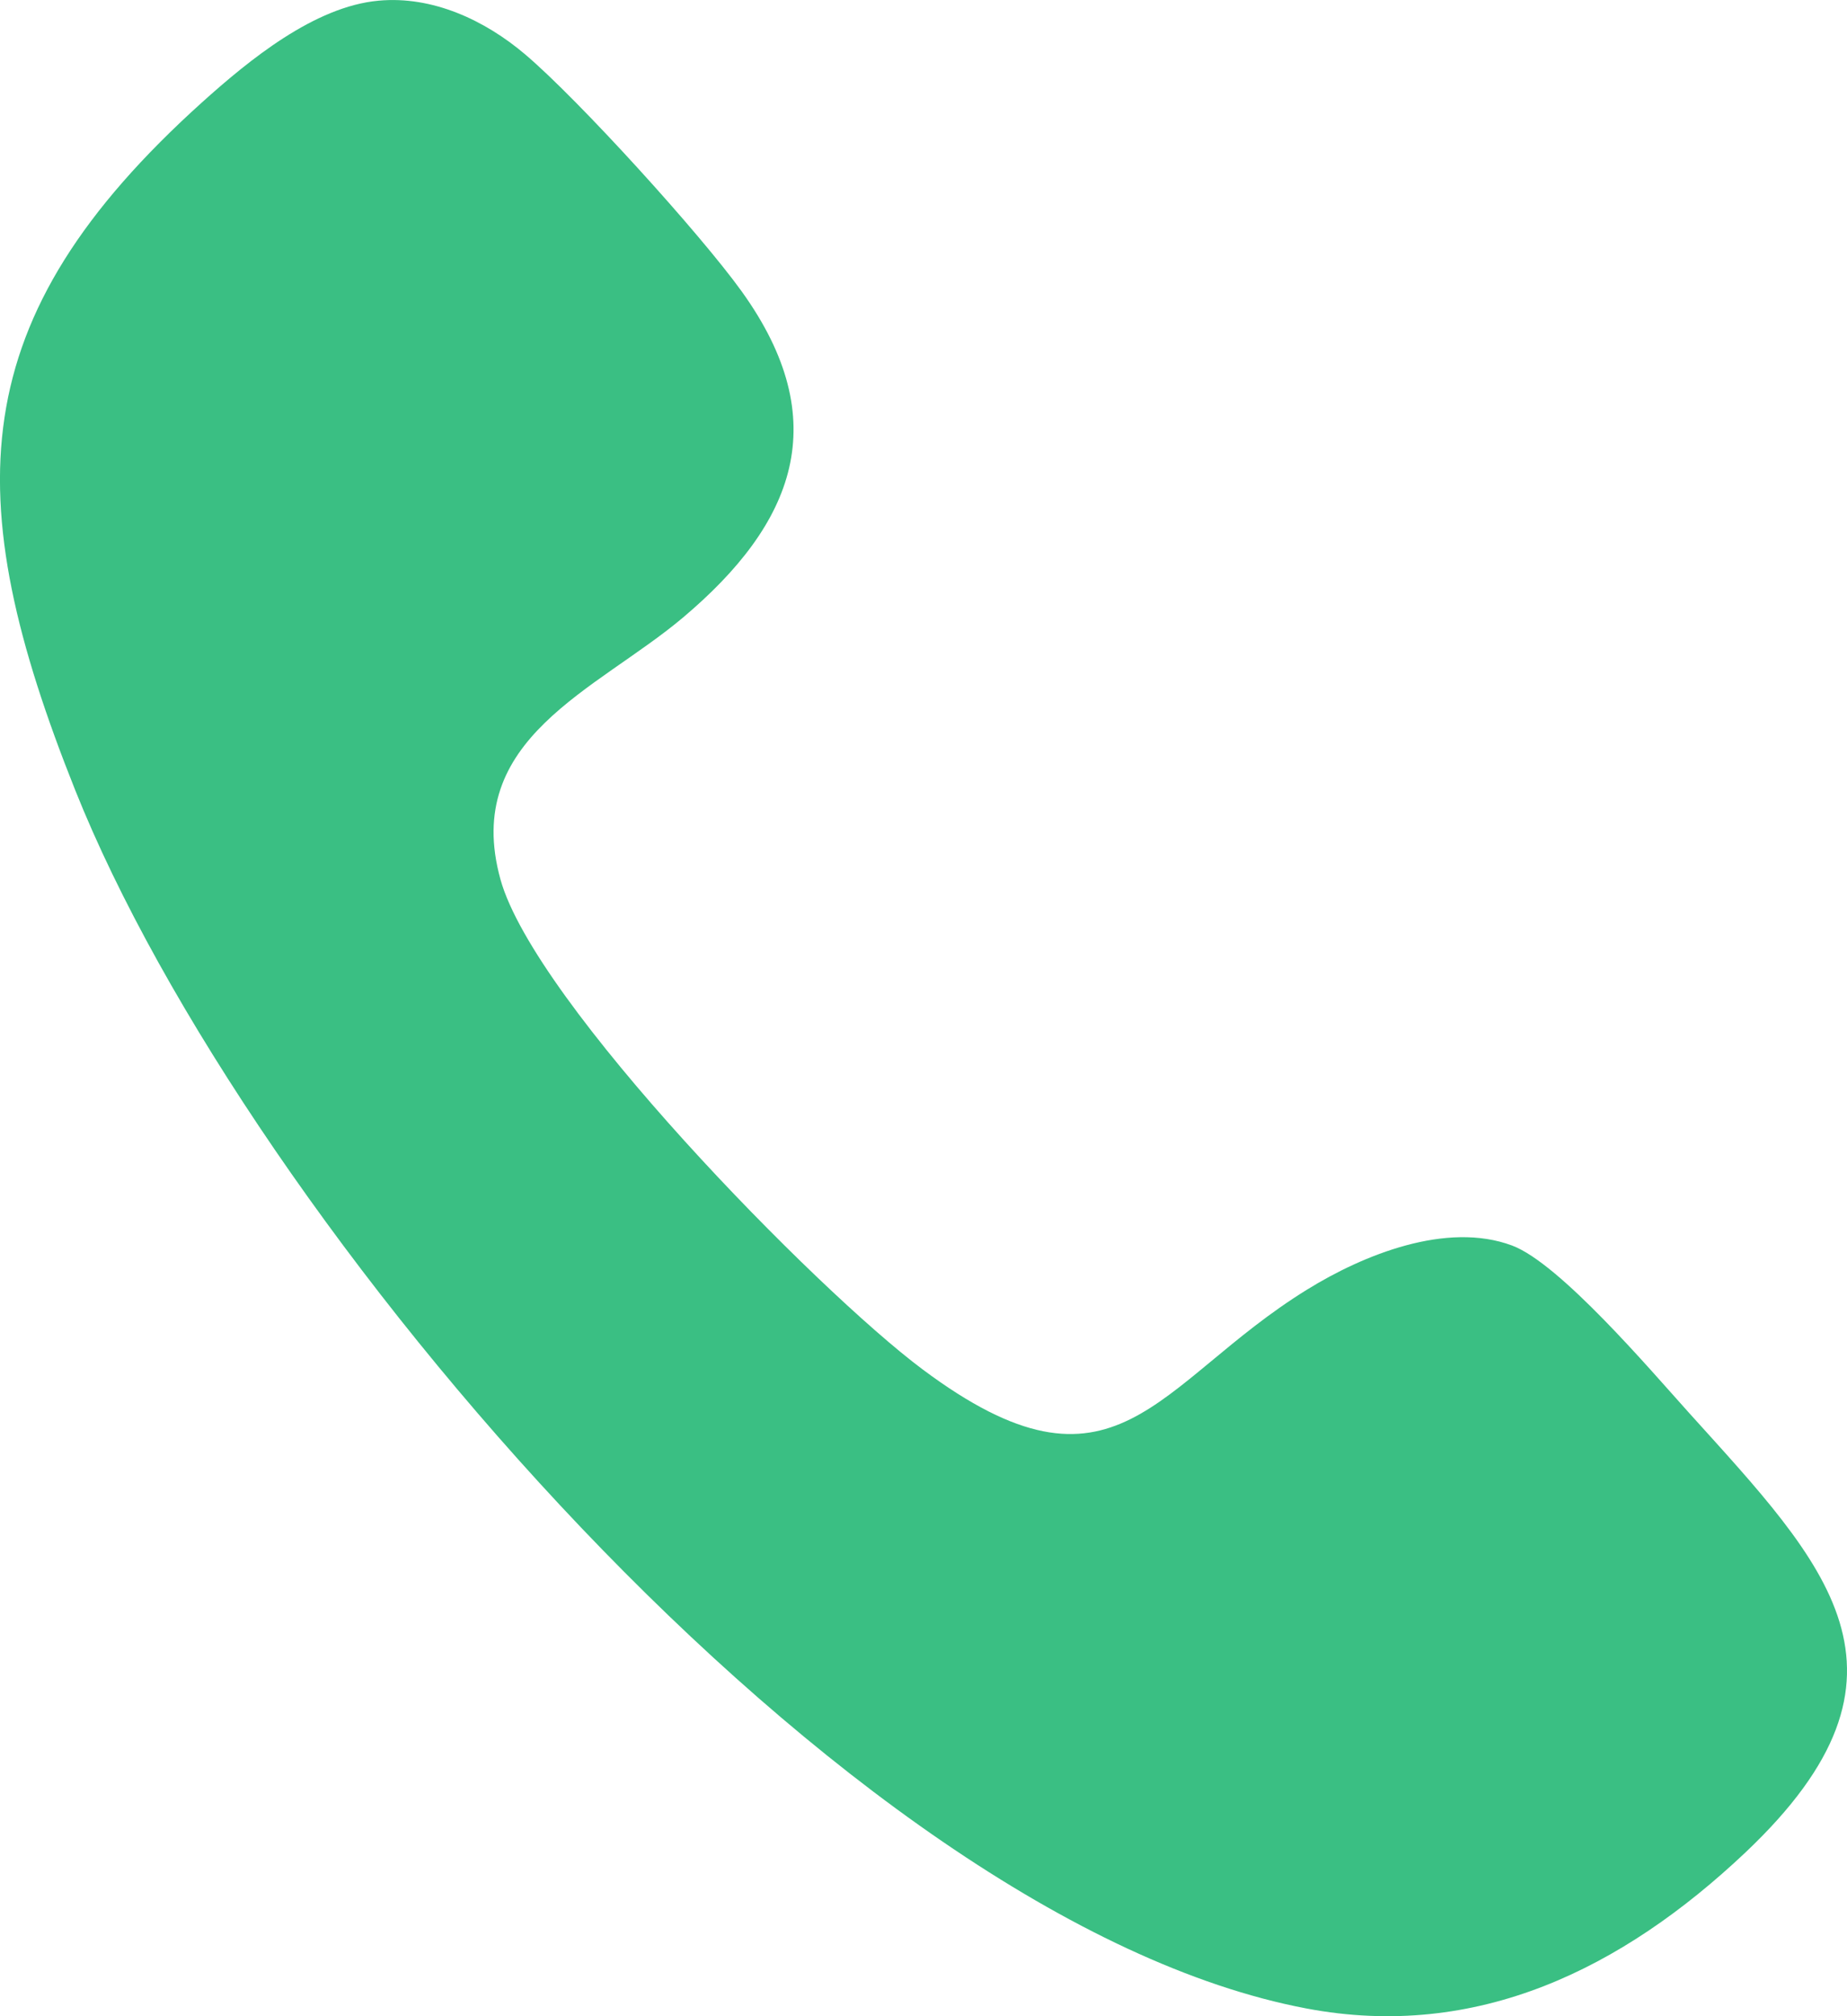 <svg width="22" height="24" viewBox="0 0 22 24" fill="none" xmlns="http://www.w3.org/2000/svg">
<path d="M4.51 0.008C5.151 -0.051 5.774 0.239 6.256 0.648C6.896 1.191 8.338 2.779 8.834 3.468C9.946 5.013 9.464 6.232 8.133 7.353C7.108 8.216 5.497 8.791 5.961 10.468C6.368 11.936 9.721 15.353 10.987 16.299C13.299 18.027 13.762 16.467 15.567 15.352C16.241 14.935 17.231 14.536 18.01 14.826C18.578 15.038 19.656 16.305 20.113 16.812C21.747 18.622 23.05 19.916 20.789 22.052C19.322 23.437 17.59 24.292 15.561 23.908C10.038 22.862 2.945 14.535 0.896 9.406C-0.501 5.908 -0.456 3.796 2.408 1.217C2.969 0.713 3.746 0.077 4.51 0.008Z" fill="#3ABF83"/>
</svg>
